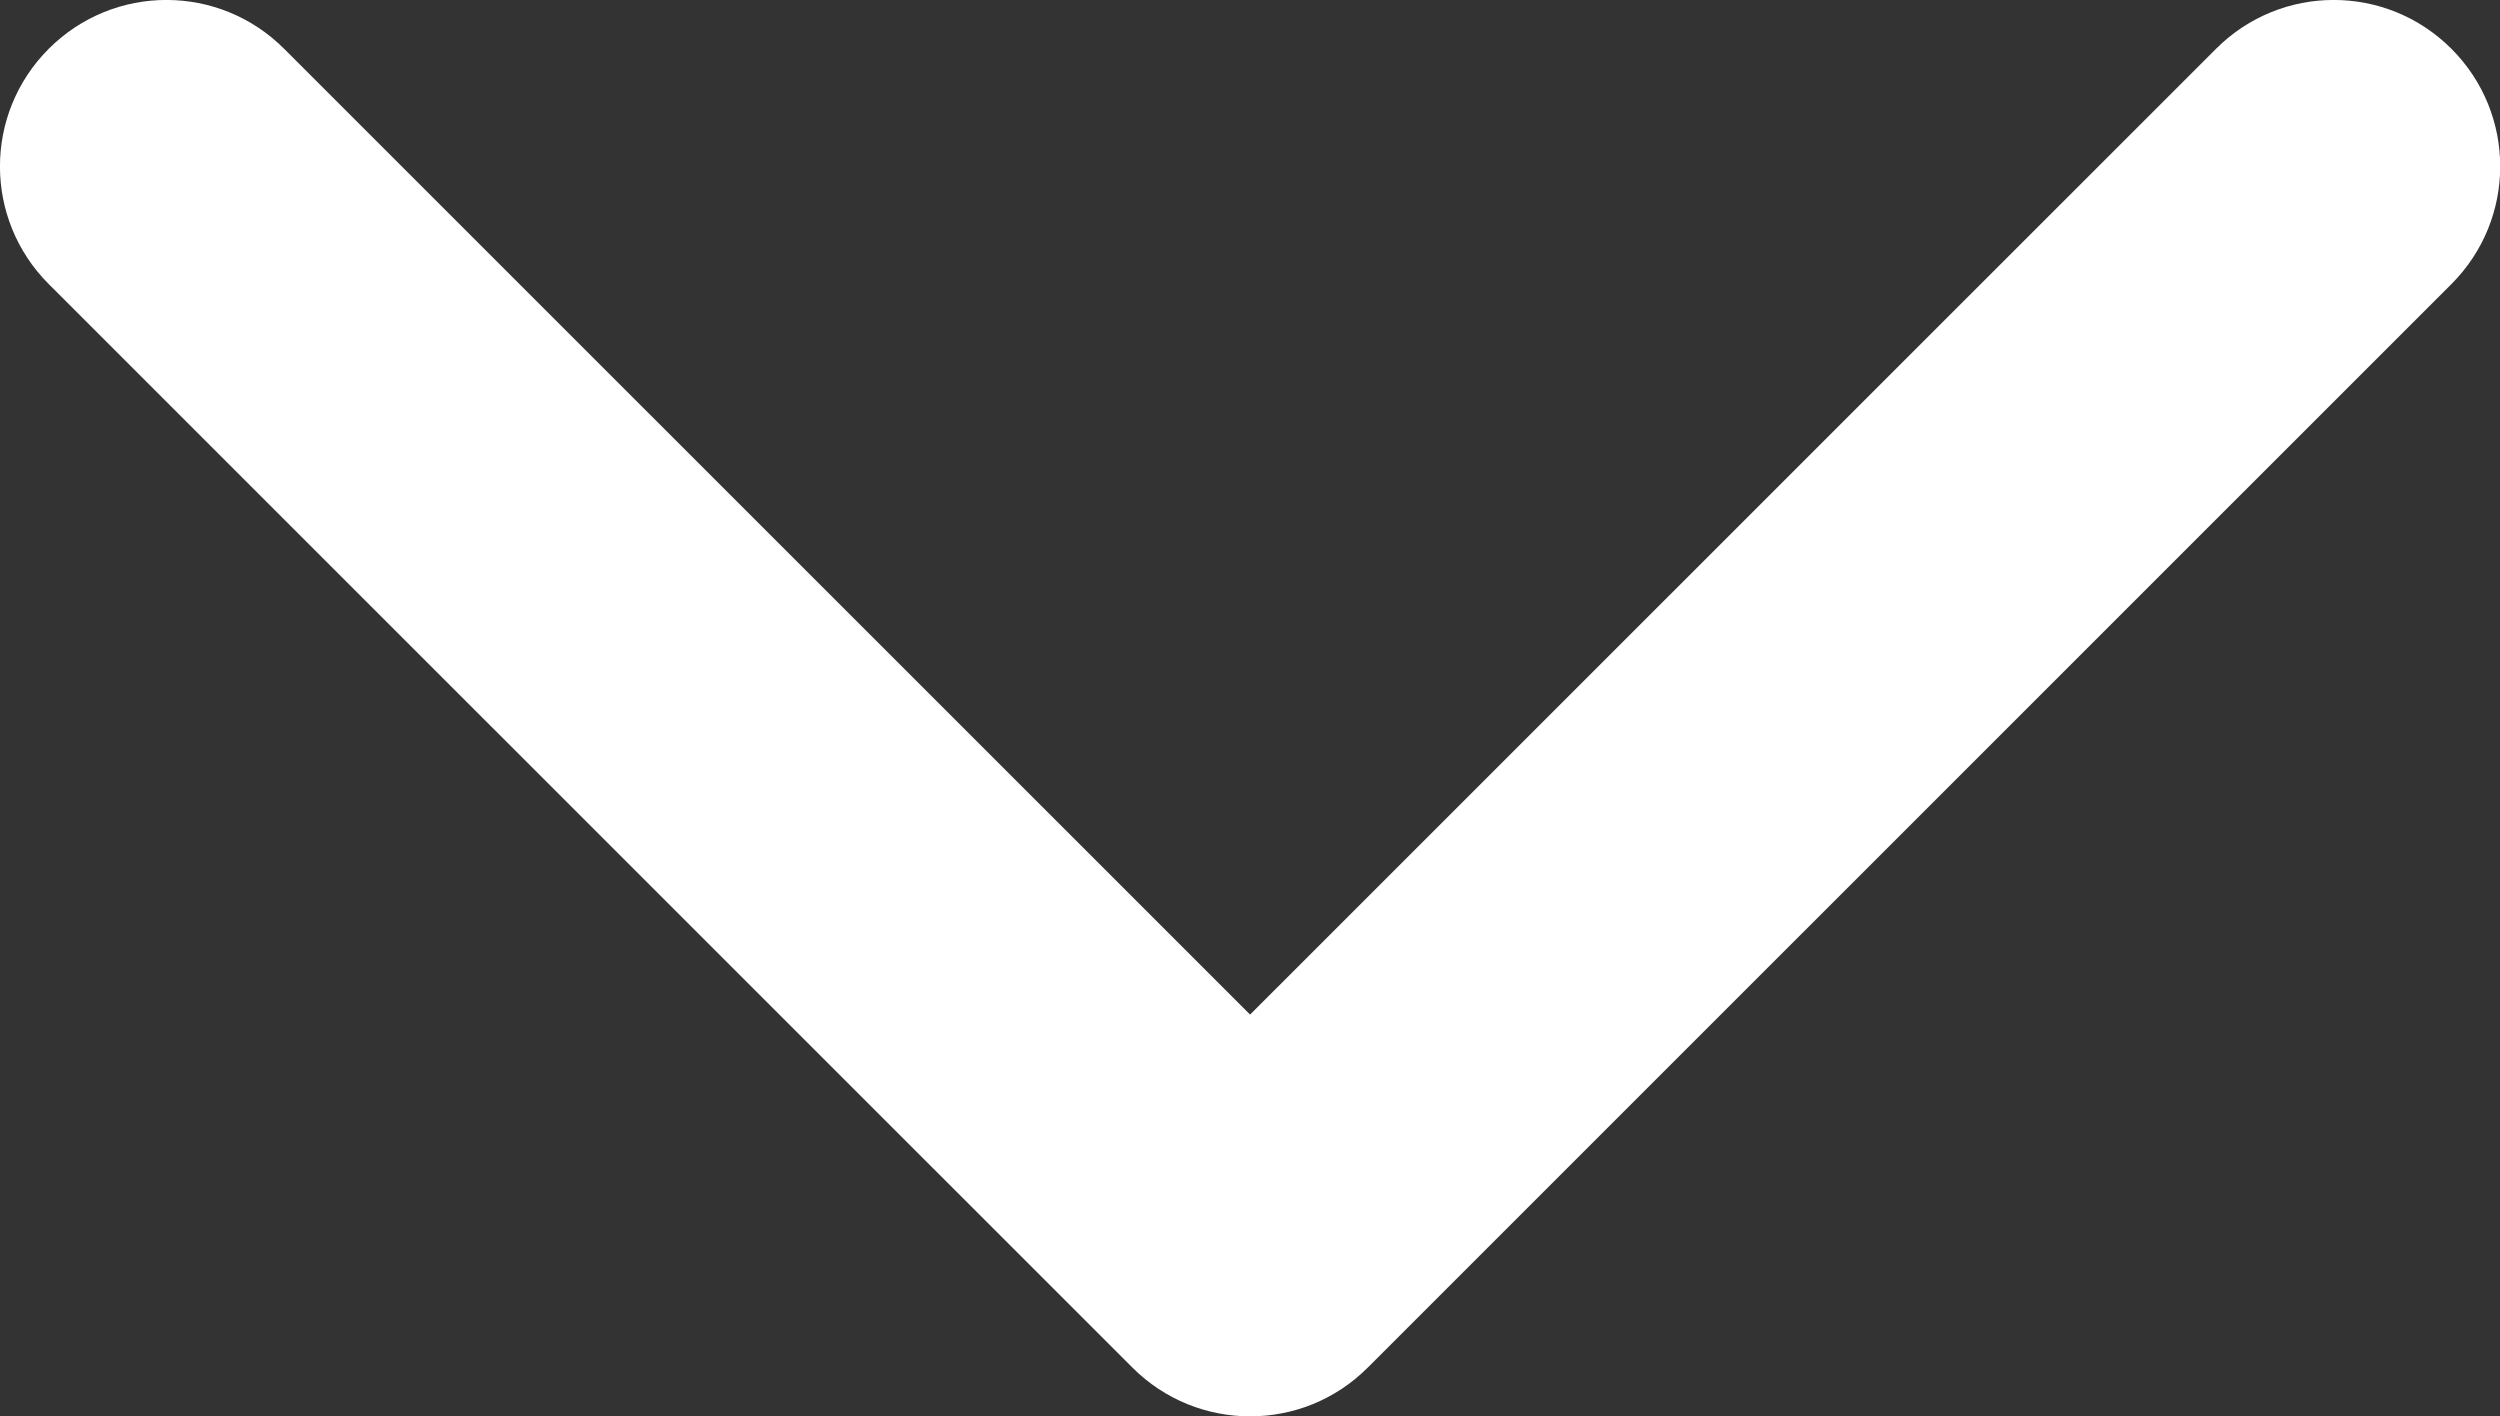 <svg xmlns="http://www.w3.org/2000/svg" xmlns:xlink="http://www.w3.org/1999/xlink" version="1.1" id="Layer_1" x="0px" y="0px" width="15.021px" height="8.51px" viewBox="0 0 15.021 8.51" enable-background="new 0 0 15.021 8.51" xml:space="preserve">
<rect x="0" y="0" width="15.021" height="8.51" fill="#333333" stroke="none"/>
<g>
	<path fill="#FFFFFF" d="M7.511,8.51c-0.256,0-0.512-0.098-0.707-0.293l-6.511-6.51c-0.391-0.391-0.391-1.023,0-1.414   s1.023-0.391,1.414,0l5.804,5.803l5.804-5.803c0.391-0.391,1.023-0.391,1.414,0s0.391,1.023,0,1.414l-6.511,6.51   C8.022,8.413,7.767,8.51,7.511,8.51z"/>
</g>
</svg>